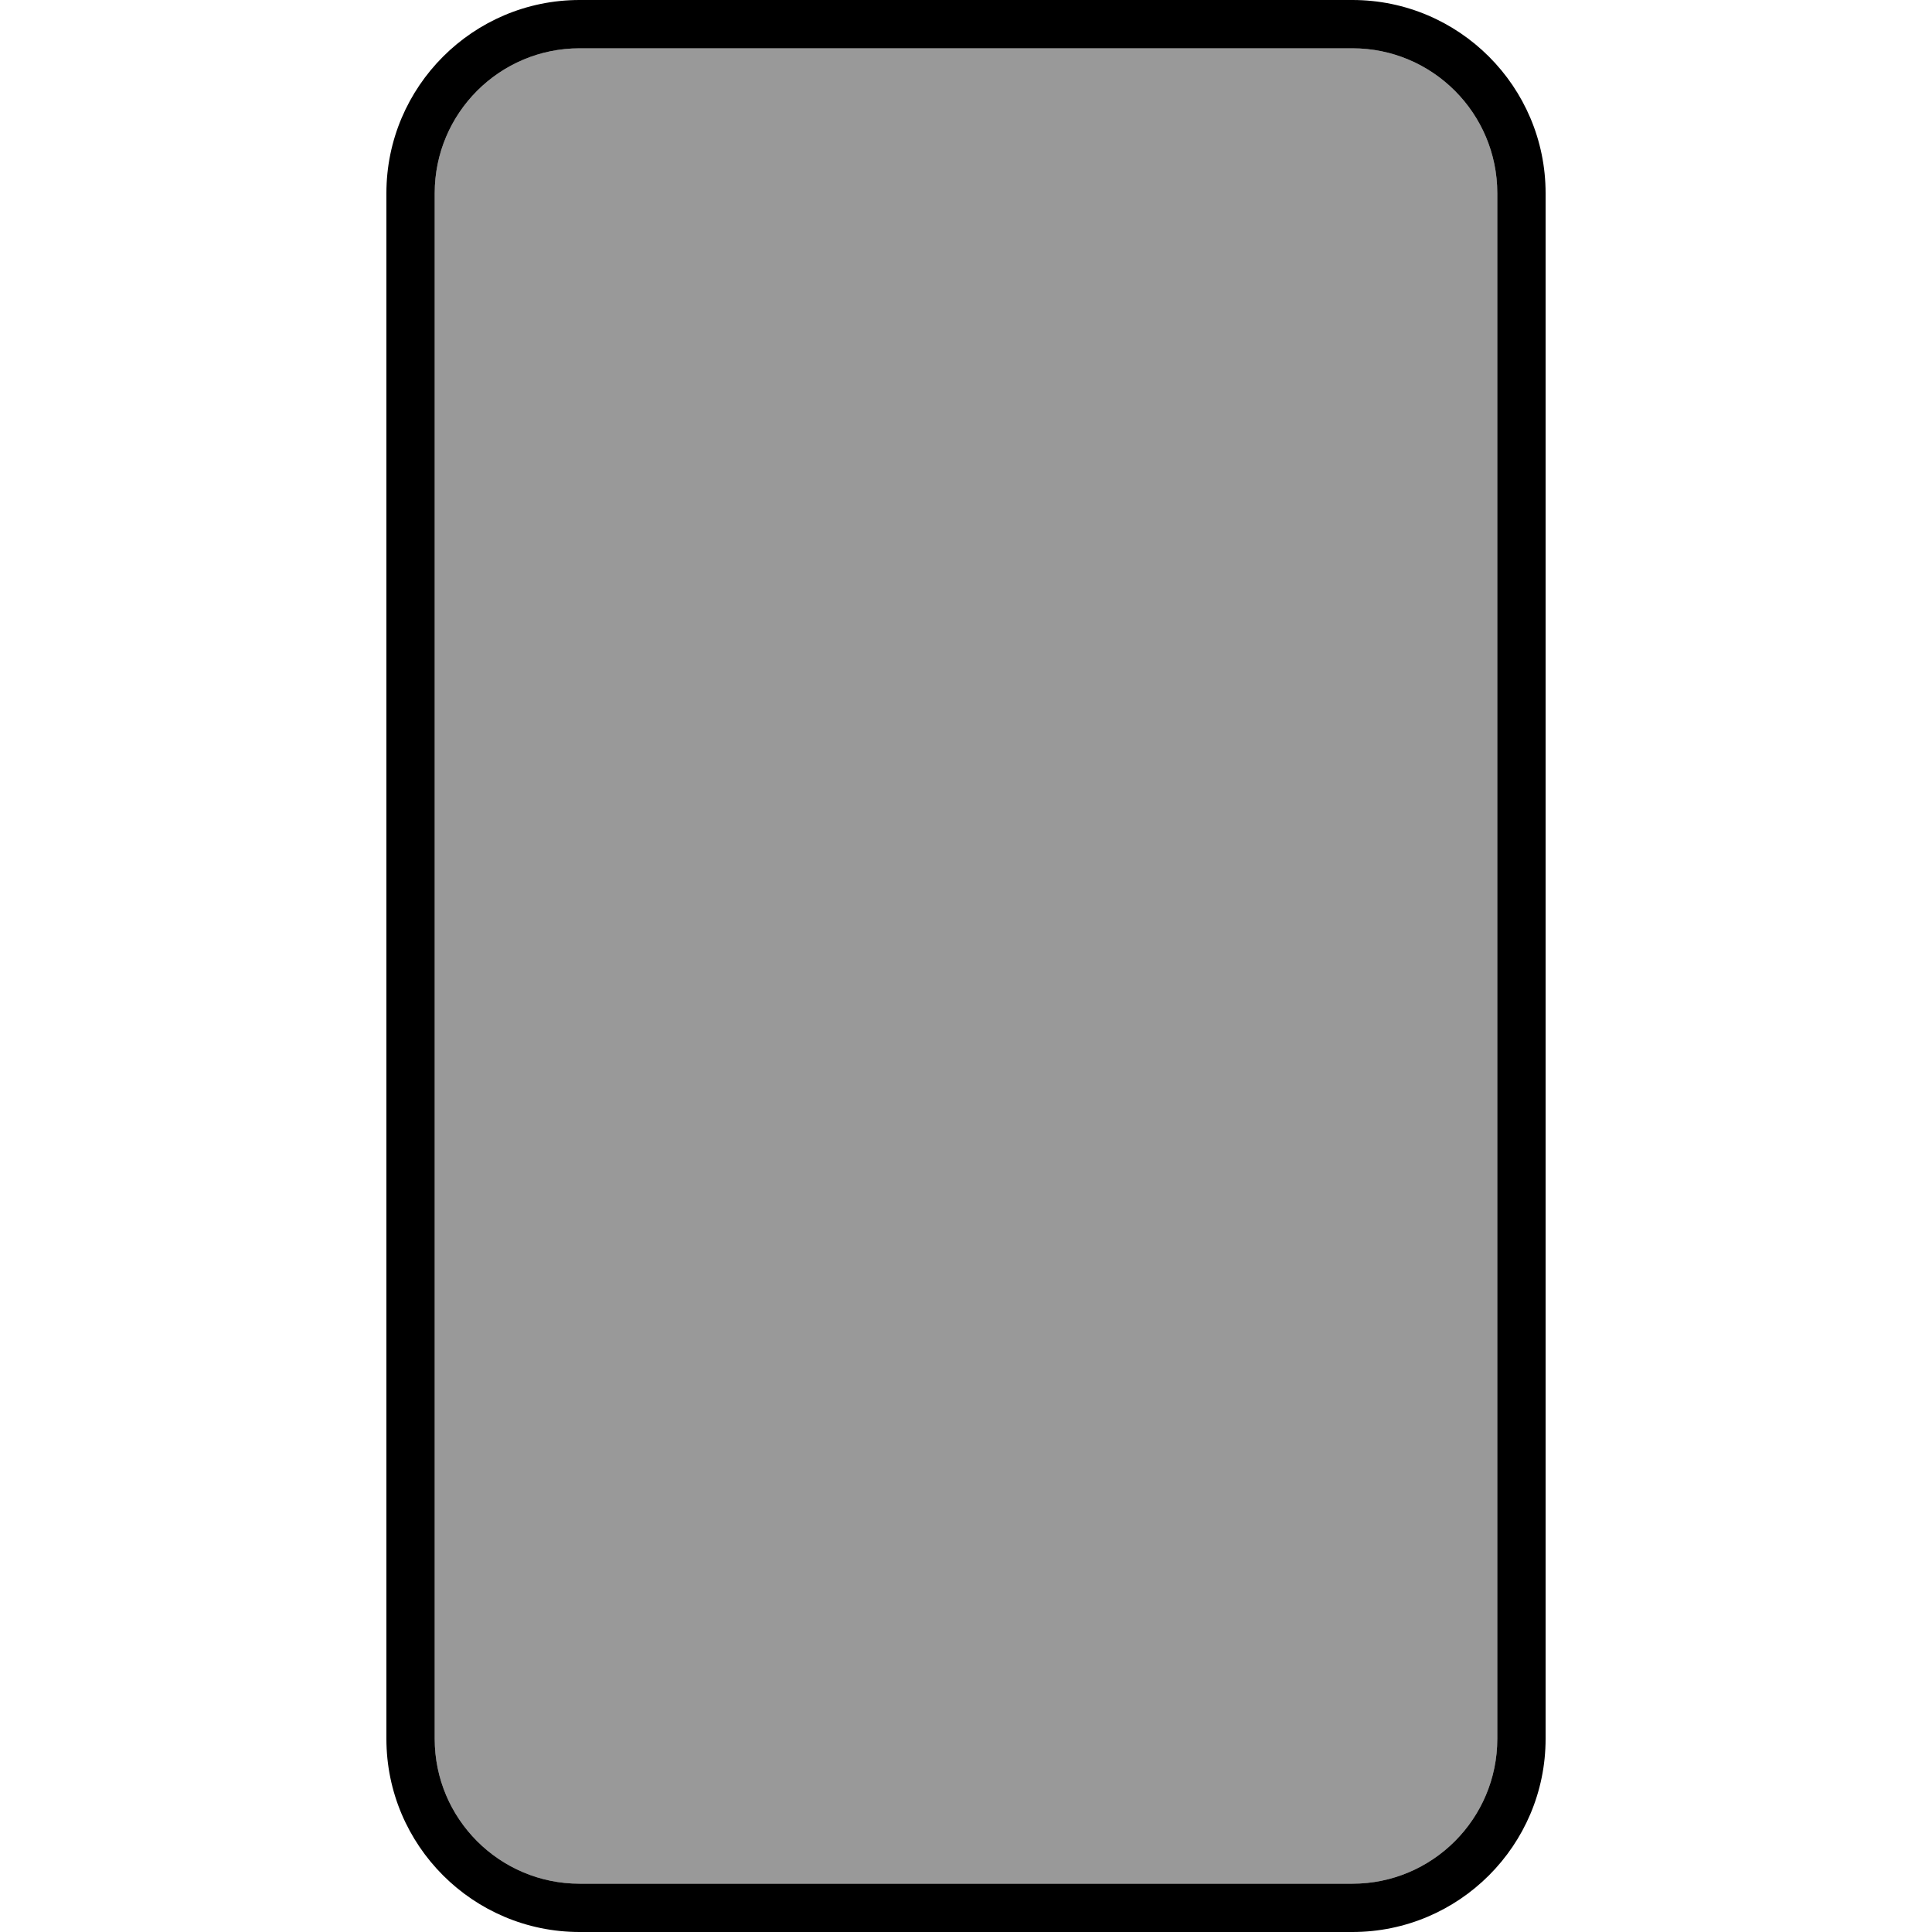 <svg xmlns="http://www.w3.org/2000/svg" viewBox="0 0 640 640"><!--! Font Awesome Pro 7.1.0 by @fontawesome - https://fontawesome.com License - https://fontawesome.com/license (Commercial License) Copyright 2025 Fonticons, Inc. --><path opacity=".4" fill="currentColor" d="M144 64L144 576C144 602.5 165.5 624 192 624L448 624C474.5 624 496 602.5 496 576L496 64C496 37.5 474.5 16 448 16L192 16C165.5 16 144 37.5 144 64z"/><path fill="currentColor" d="M448 16C474.5 16 496 37.5 496 64L496 576C496 602.5 474.5 624 448 624L192 624C165.5 624 144 602.5 144 576L144 64C144 37.5 165.5 16 192 16L448 16zM192 0C156.7 0 128 28.7 128 64L128 576C128 611.3 156.7 640 192 640L448 640C483.3 640 512 611.3 512 576L512 64C512 28.7 483.3 0 448 0L192 0z"/></svg>